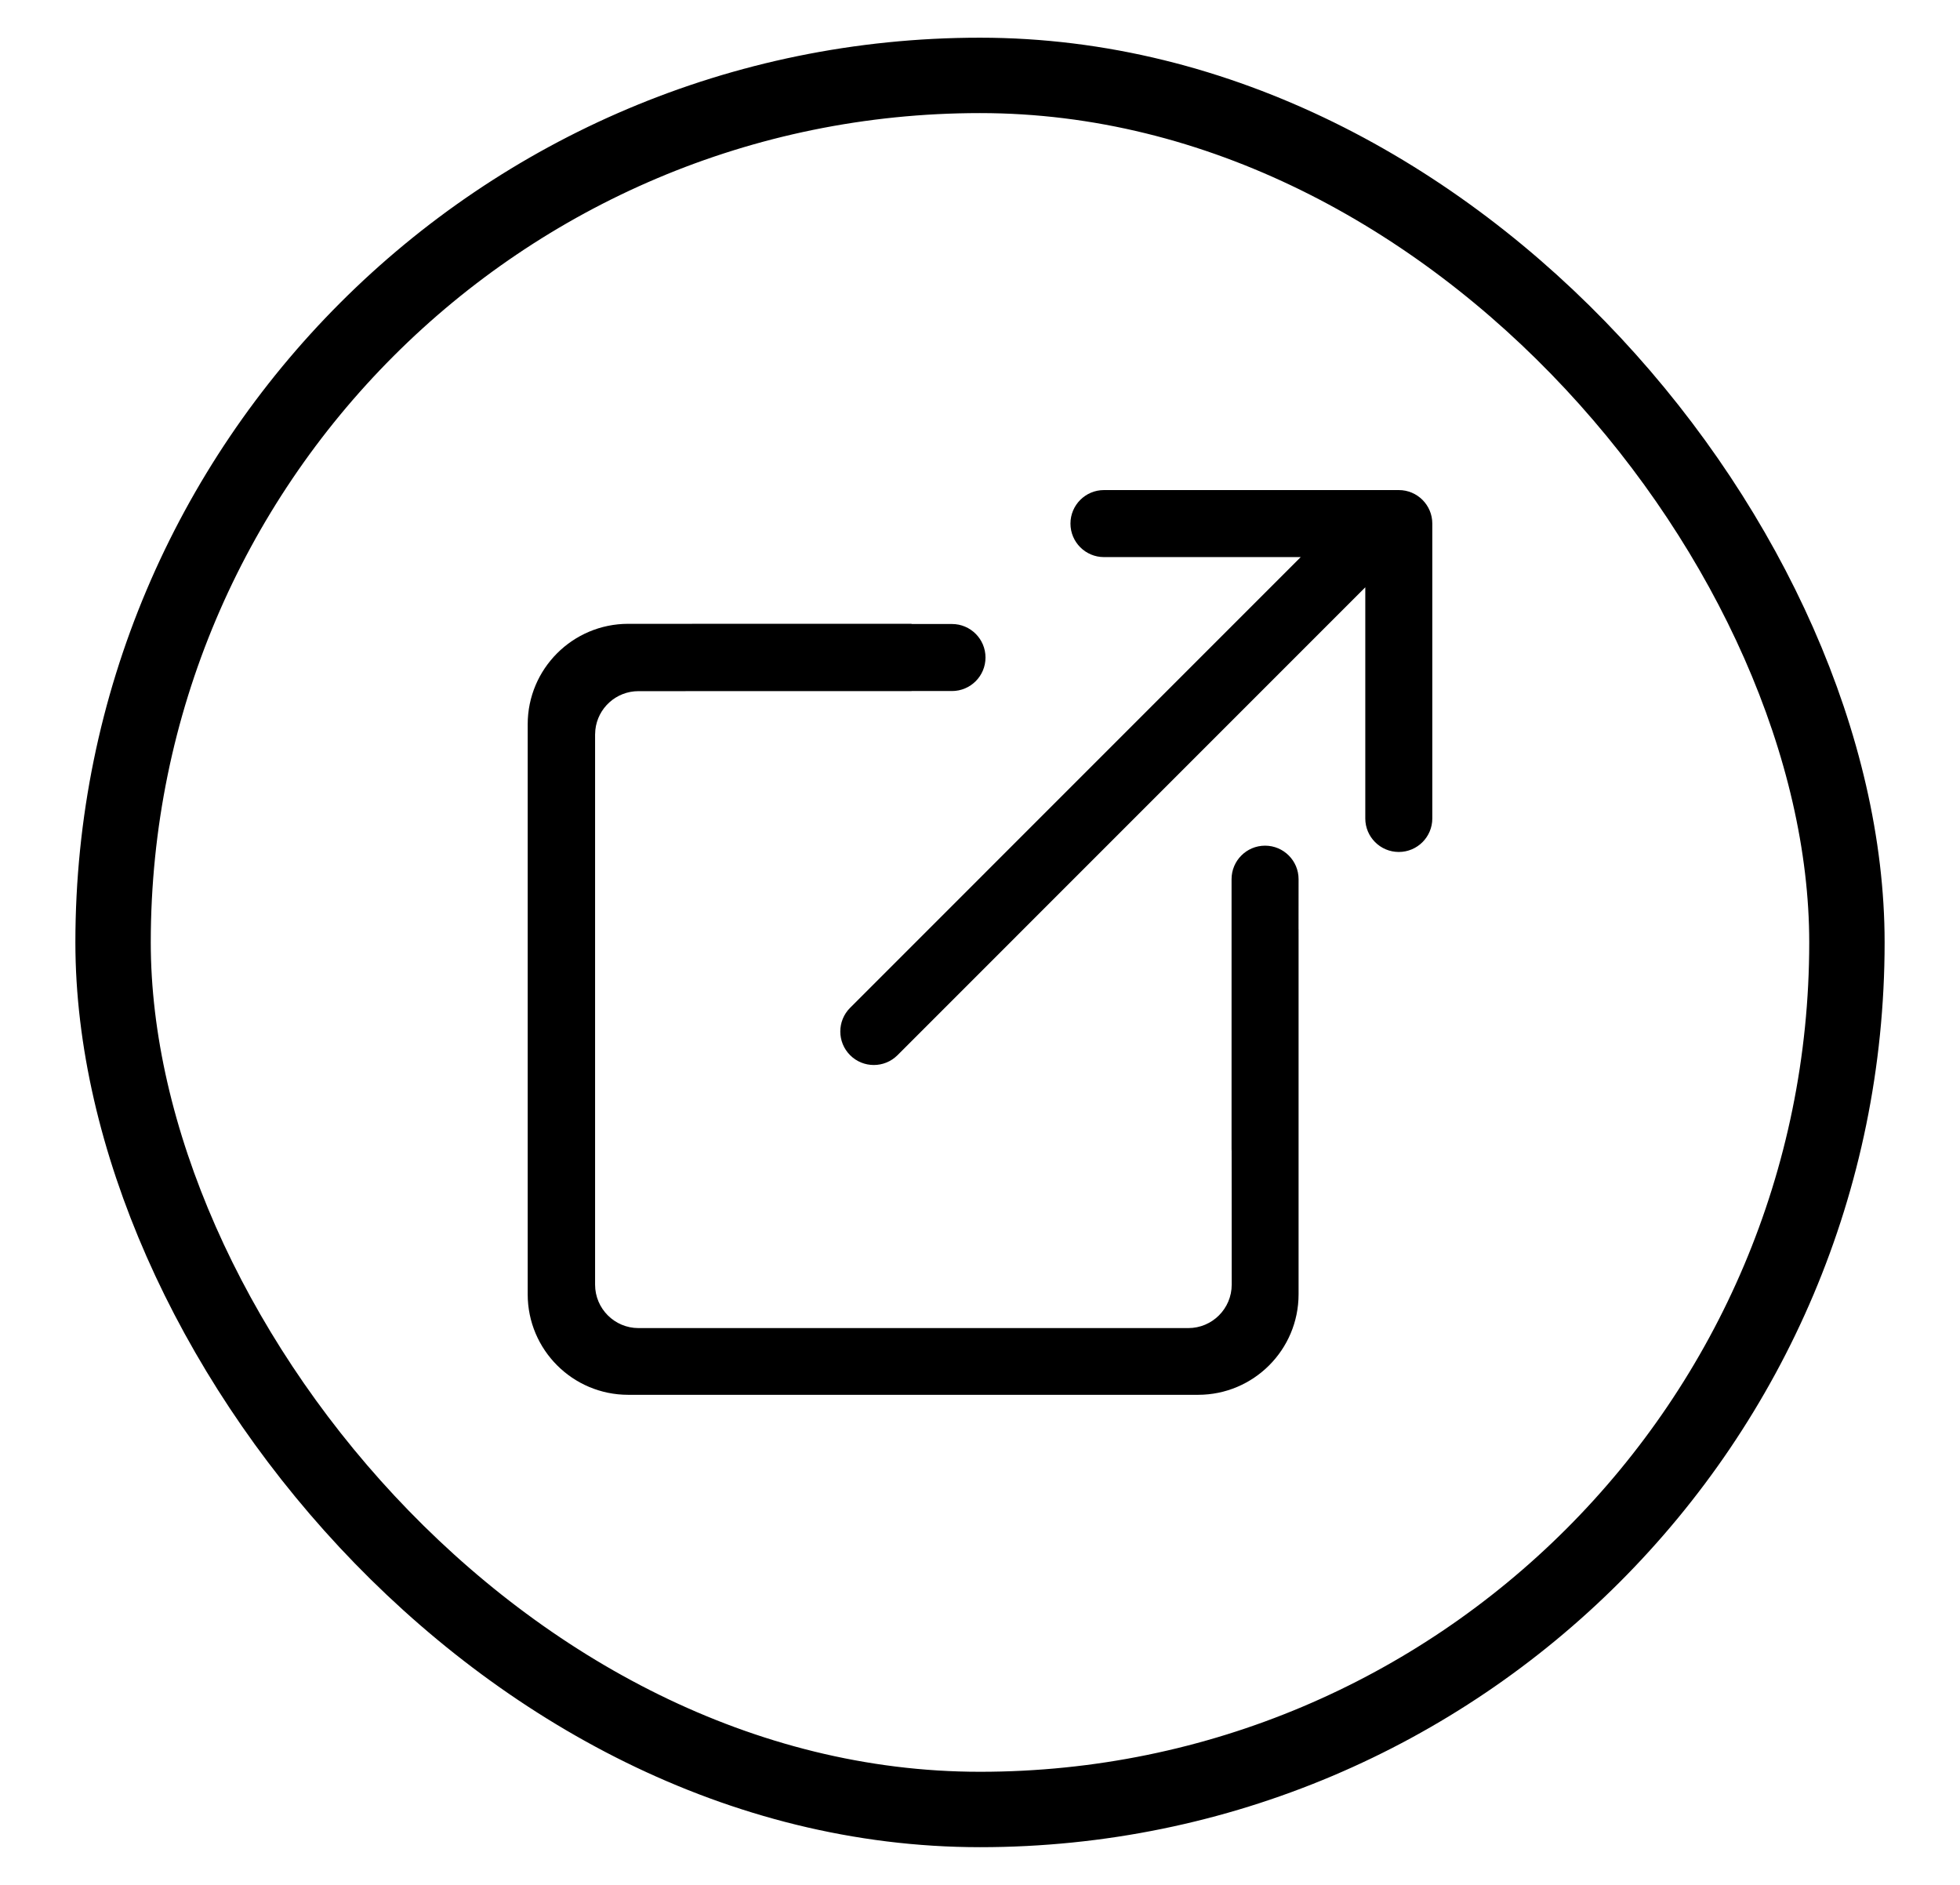 <?xml version="1.0" encoding="UTF-8"?>
<svg width="52px" height="50px" viewBox="0 0 52 50" version="1.1" xmlns="http://www.w3.org/2000/svg" xmlns:xlink="http://www.w3.org/1999/xlink">
    <title>Buttons_secondary_link 2</title>
    <g id="Buttons_secondary_link" stroke="none" stroke-width="1" fill="none" fill-rule="evenodd">
        <g id="Buttons-/-Medium-/-Secondary-/-Default" transform="translate(2, 1)" stroke="#000000" stroke-width="2">
            <rect id="Rectangle-Copy-3" x="1" y="1" width="46" height="46" rx="23"></rect>
        </g>
        <path d="M24.184,16.547 L24.184,16.552 L25.257,16.553 C25.748,16.553 26.146,16.951 26.146,17.442 C26.146,17.933 25.748,18.331 25.257,18.331 L24.184,18.331 L24.184,18.333 L16.94,18.334 C16.346,18.334 15.857,18.783 15.795,19.361 L15.788,19.486 L15.788,34.077 C15.788,34.714 16.304,35.23 16.94,35.23 L31.526,35.23 C32.162,35.23 32.678,34.714 32.678,34.077 L32.676,30.54 C32.675,30.519 32.674,30.498 32.674,30.476 L32.674,23.322 C32.674,22.831 33.072,22.433 33.563,22.433 C34.054,22.433 34.452,22.831 34.452,23.322 L34.451,24.645 L34.452,24.645 L34.452,34.333 C34.452,35.806 33.258,37 31.786,37 L16.667,37 C15.194,37 14,35.806 14,34.333 L14,19.214 C14,17.742 15.194,16.548 16.667,16.548 L24.184,16.547 Z M37.111,13 C37.602,13 38,13.398 38,13.889 L38,21.711 C38,22.202 37.602,22.6 37.111,22.6 C36.62,22.6 36.222,22.202 36.222,21.711 L36.222,15.579 L23.811,27.991 C23.464,28.338 22.901,28.338 22.554,27.991 C22.207,27.644 22.207,27.081 22.554,26.734 L34.51,14.777 L29.289,14.778 C28.798,14.778 28.4,14.38 28.4,13.889 C28.4,13.398 28.798,13 29.289,13 L37.111,13 Z" id="icon/link" fill="#000000"></path>
    </g>
</svg>
